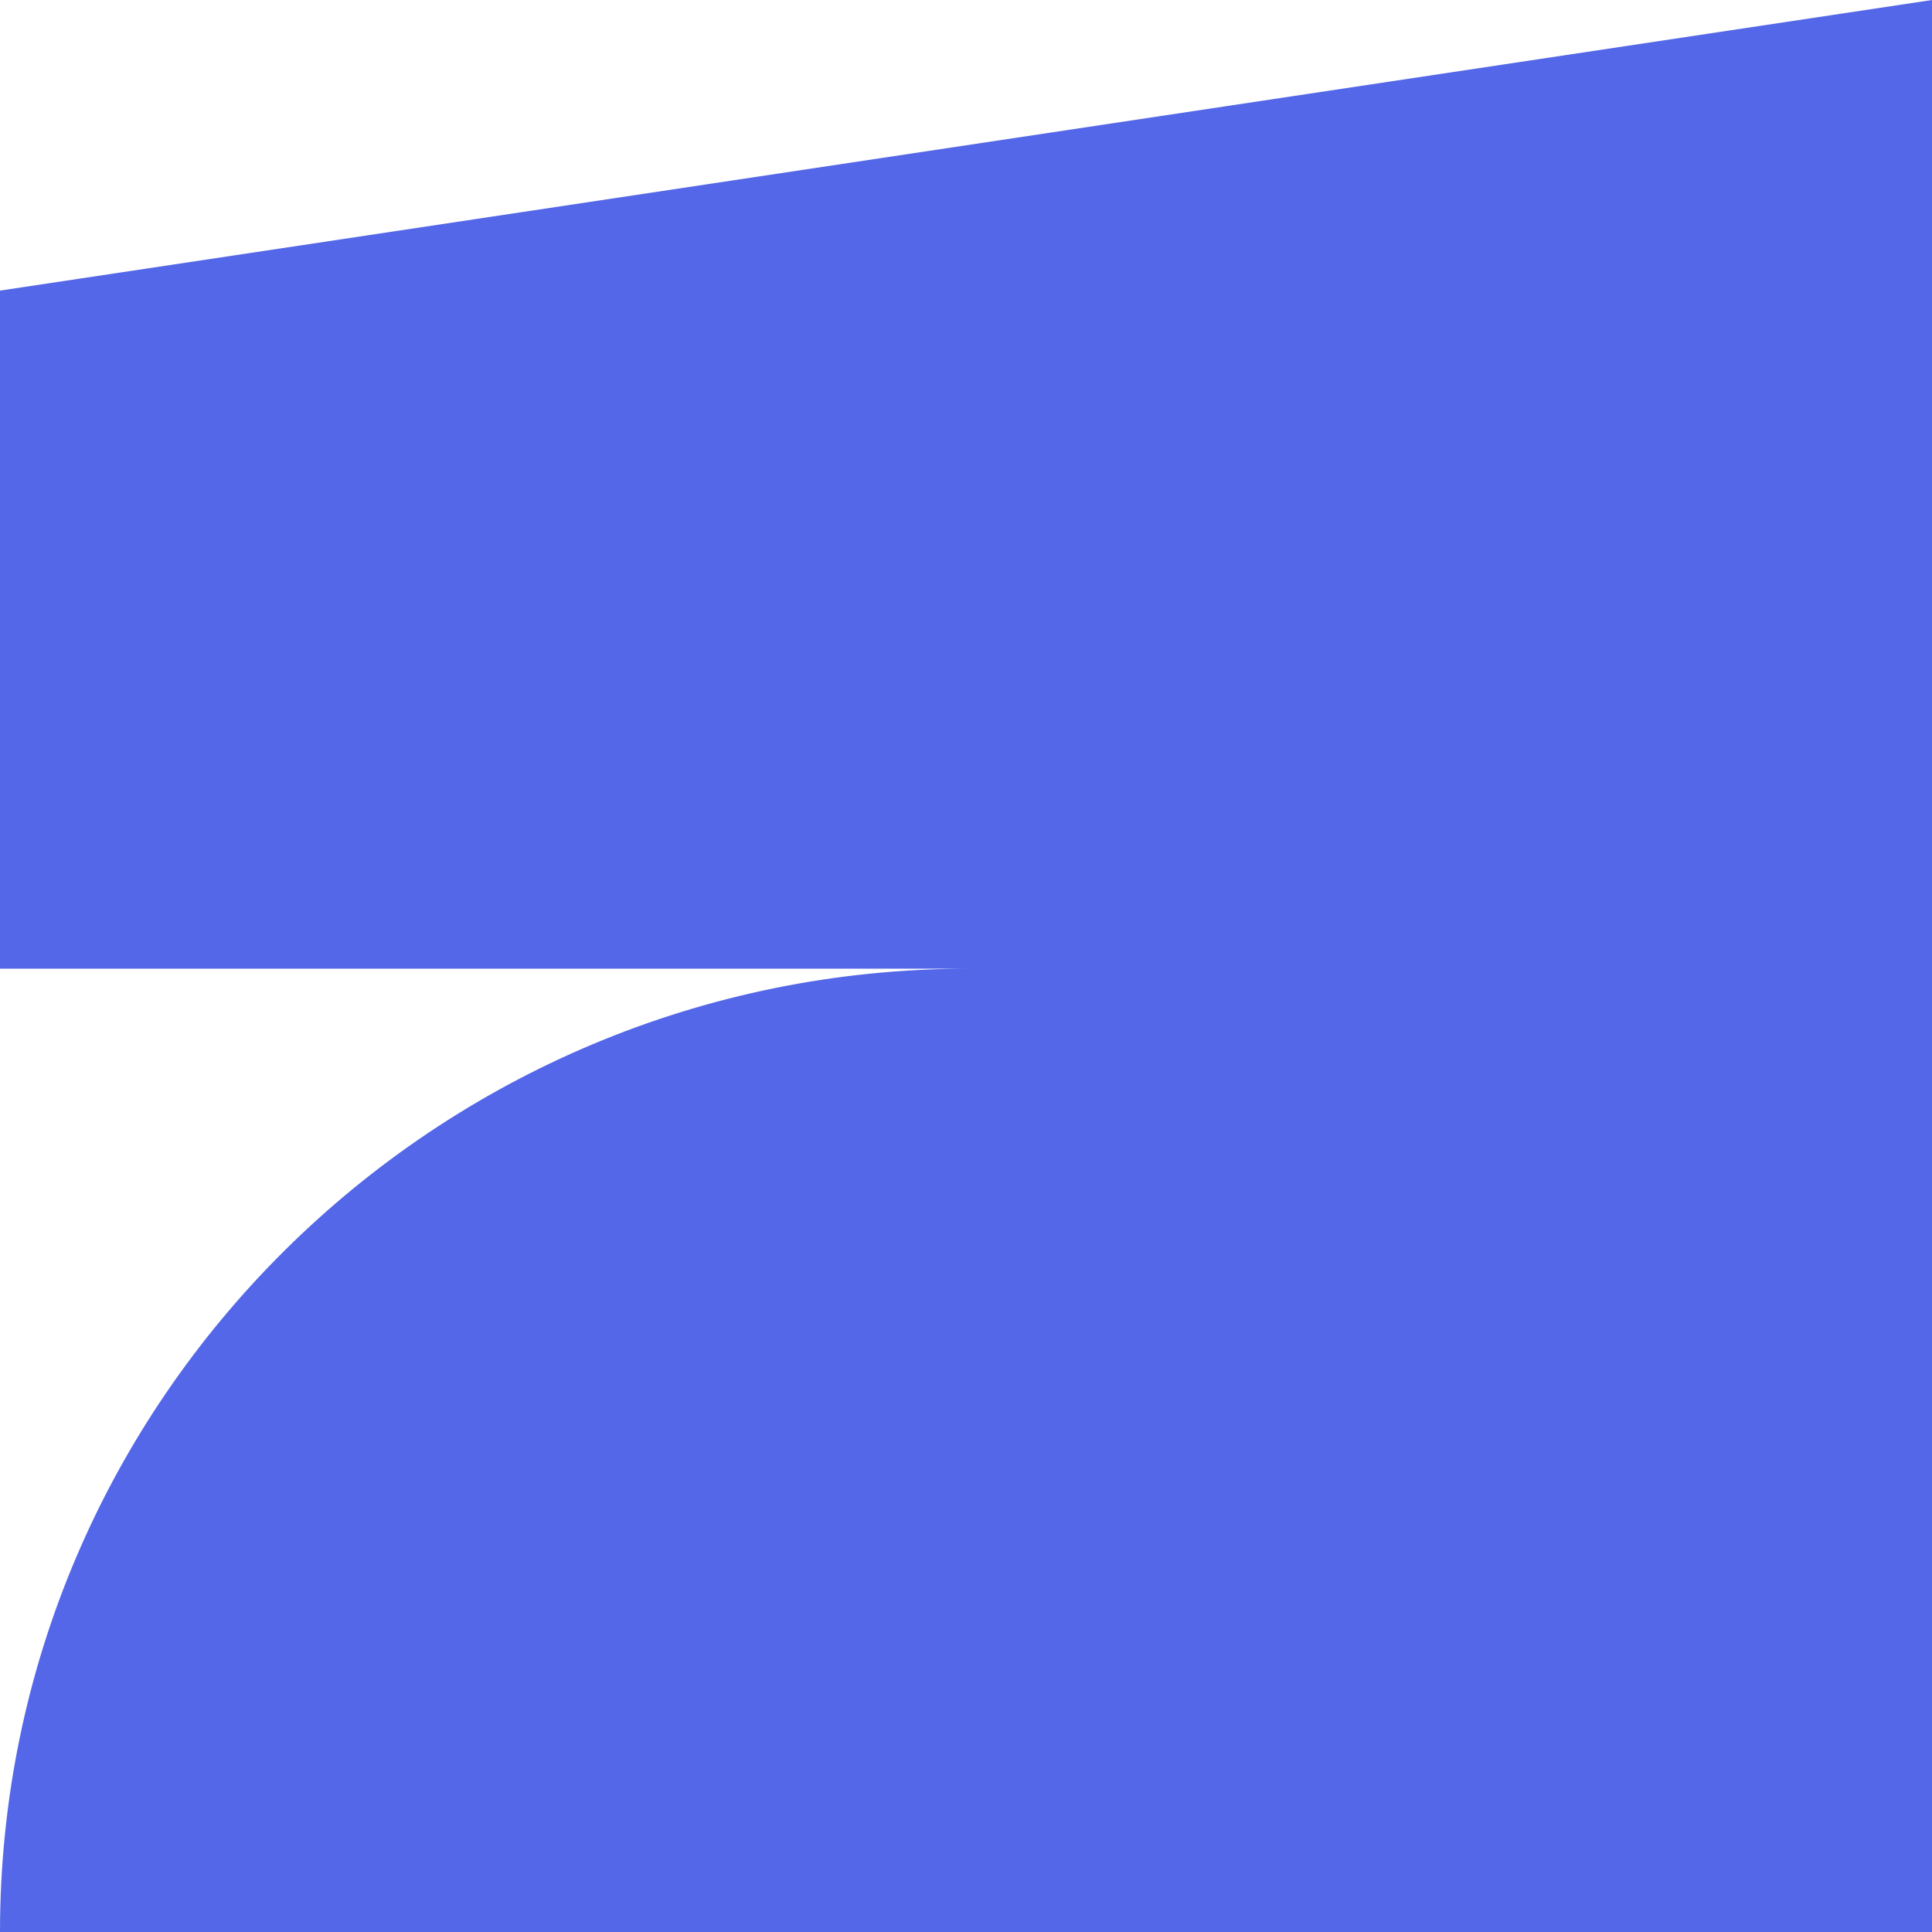 <svg xmlns="http://www.w3.org/2000/svg" width="278" height="278" viewBox="0 0 278 278" fill="none"><path d="M0 41.816V139.387H139.387C62.724 139.387 0 201.337 0 278H278V0L0 41.816Z" fill="#5367E8"/></svg>